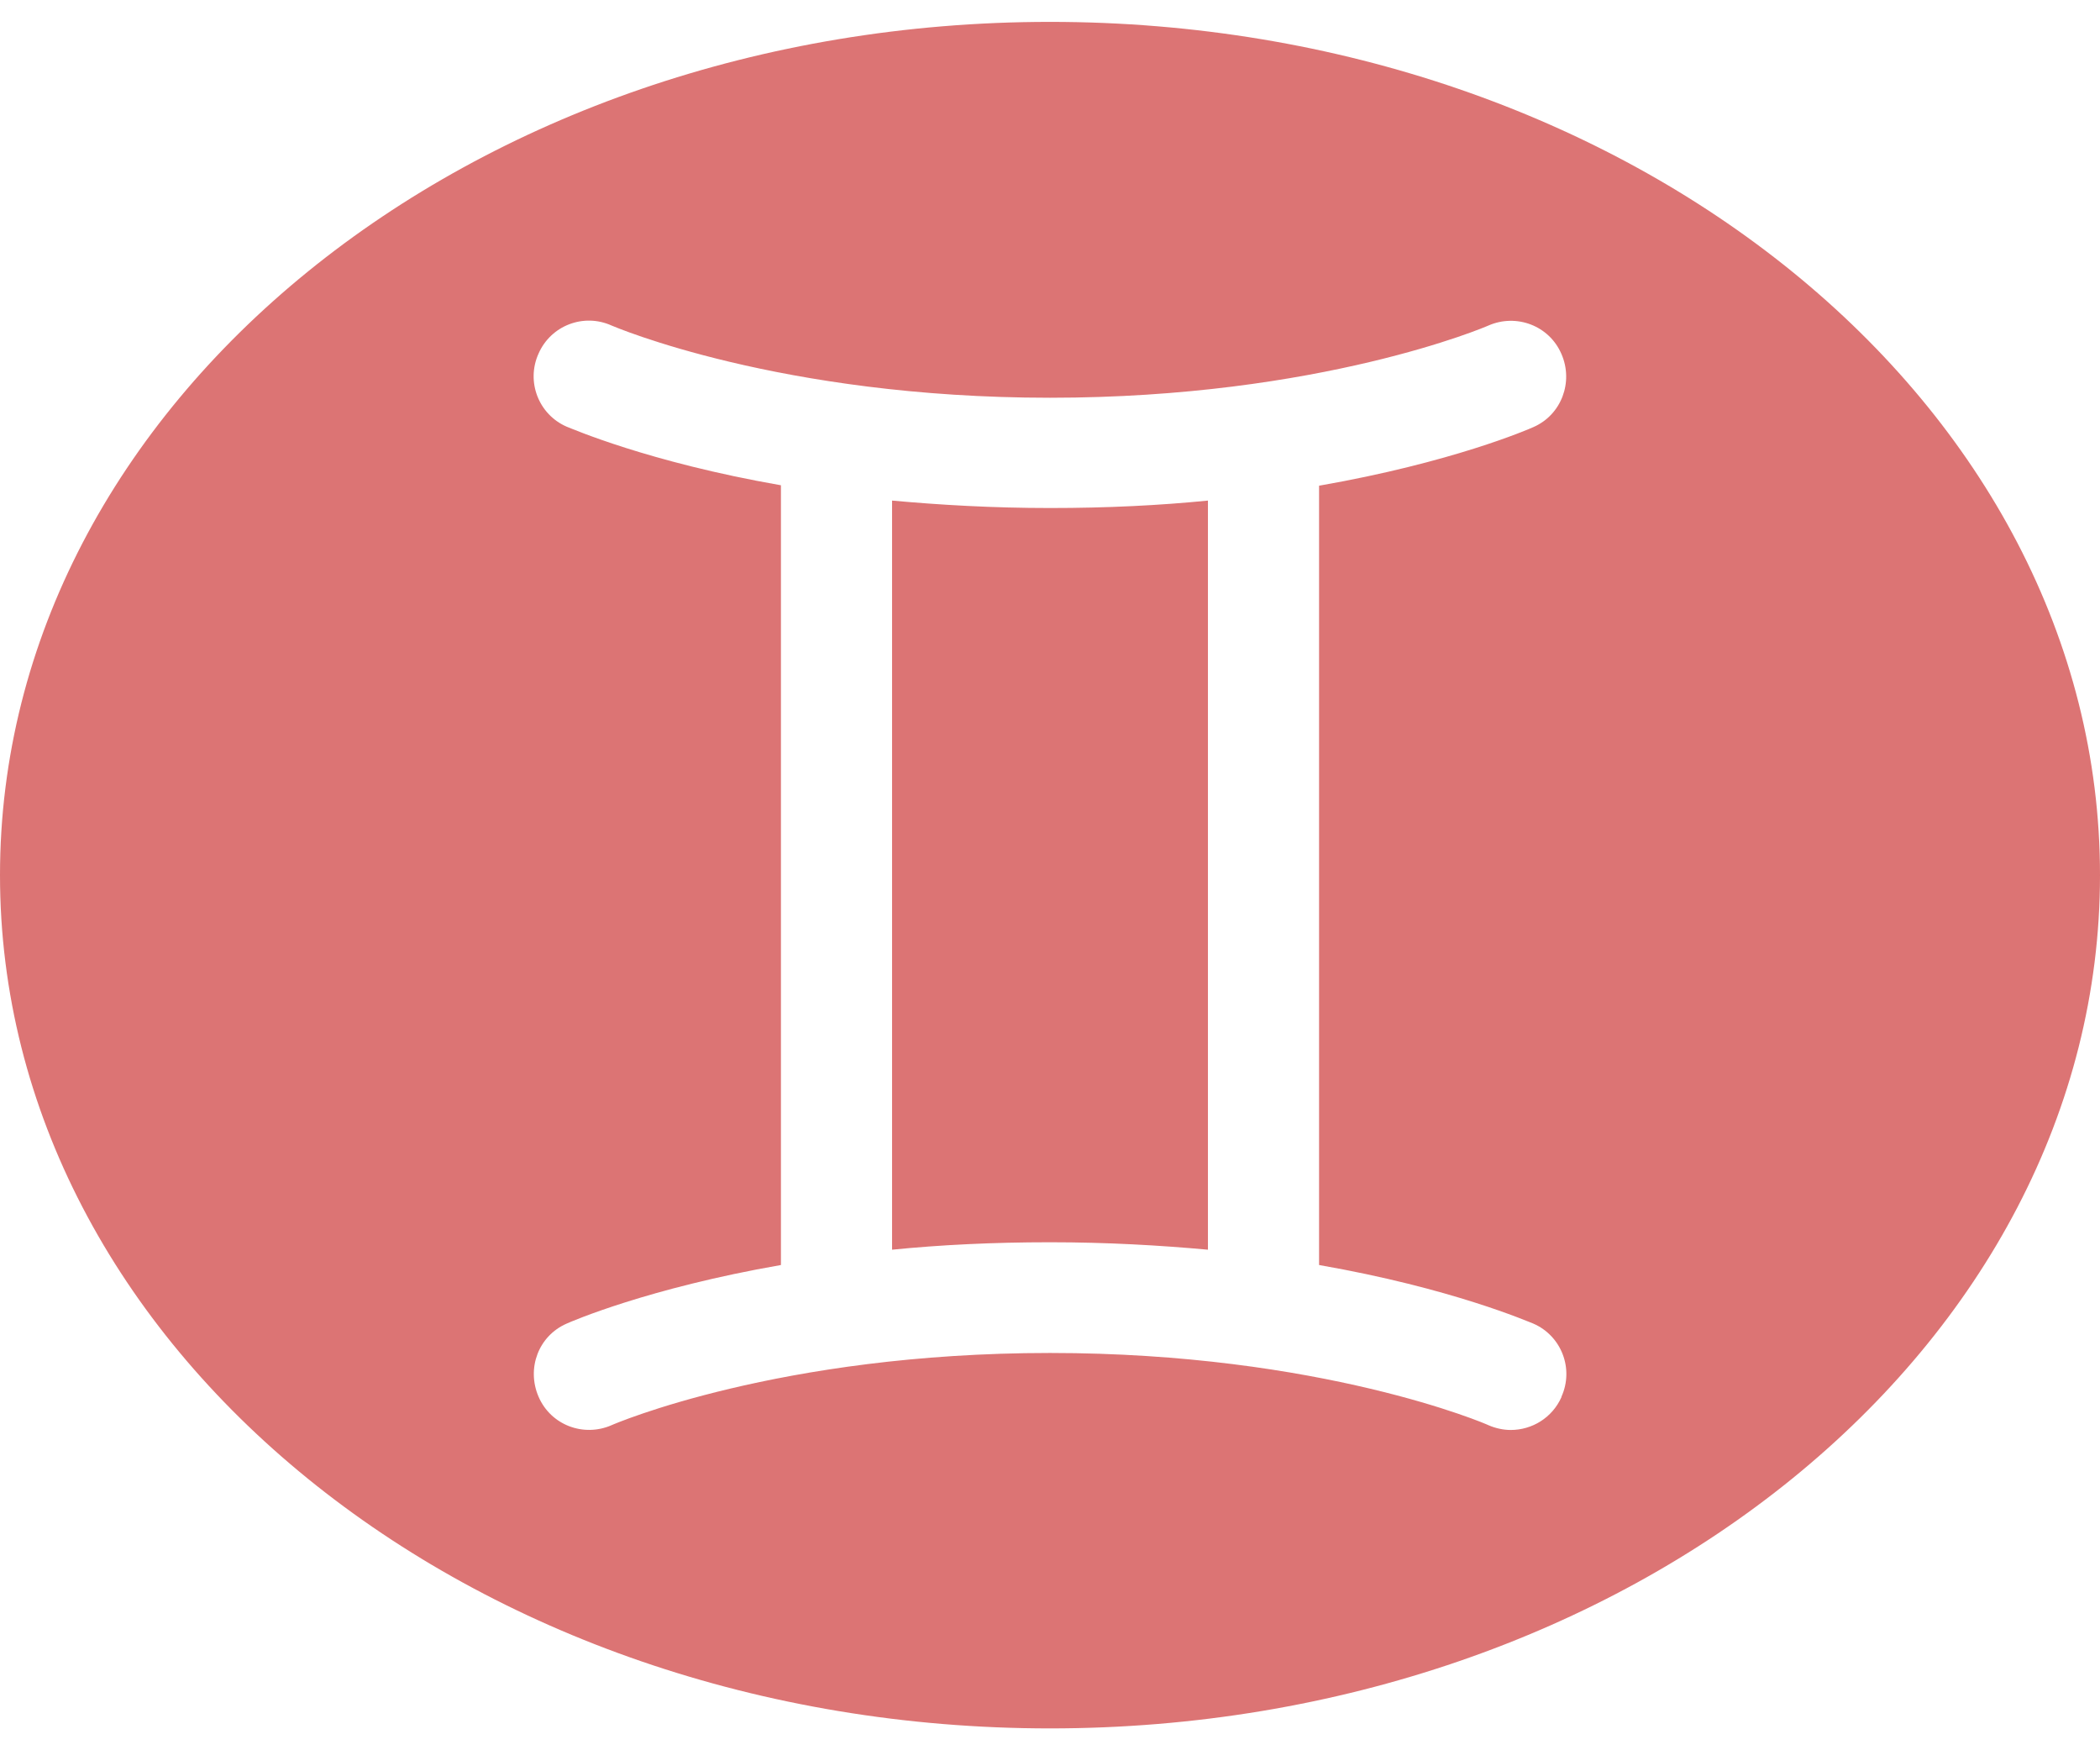 <?xml version="1.0" encoding="UTF-8"?>
<svg id="_レイヤー_2" data-name="レイヤー 2" xmlns="http://www.w3.org/2000/svg" xmlns:xlink="http://www.w3.org/1999/xlink" viewBox="0 0 48 40">
  <defs>
    <style>
      .cls-1 {
        fill: #dc7474;
      }

      .cls-1, .cls-2 {
        stroke-width: 0px;
      }

      .cls-2 {
        fill: none;
      }

      .cls-3 {
        clip-path: url(#clippath-1);
      }

      .cls-4 {
        clip-path: url(#clippath);
      }
    </style>
    <clipPath id="clippath">
      <rect class="cls-2" width="48" height="40"/>
    </clipPath>
    <clipPath id="clippath-1">
      <rect class="cls-2" width="48" height="40"/>
    </clipPath>
  </defs>
  <g id="Design">
    <g class="cls-4">
      <g class="cls-3">
        <g>
          <path class="cls-1" d="m20.39,11.44v17.12c1.1-.11,2.3-.17,3.61-.17s2.51.07,3.61.17V11.44c-1.1.11-2.3.17-3.61.17s-2.51-.07-3.61-.17Z"/>
          <path class="cls-1" d="m24,.5C10.75.5,0,9.23,0,20s10.75,19.5,24,19.5,24-8.73,24-19.5S37.25.5,24,.5Zm11.69,31.43c-.21.47-.67.75-1.16.75-.17,0-.35-.04-.51-.11-.03-.02-3.82-1.65-10.02-1.65s-9.98,1.63-10.02,1.65c-.64.28-1.39,0-1.67-.65s0-1.39.64-1.67c.11-.05,1.86-.81,4.9-1.34V11.09c-3.04-.53-4.79-1.3-4.9-1.34-.64-.28-.93-1.03-.64-1.67.28-.64,1.03-.93,1.67-.64.05.02,3.84,1.65,10.02,1.65s9.98-1.63,10.02-1.65c.64-.28,1.39,0,1.67.65.28.64,0,1.39-.64,1.67-.11.05-1.86.81-4.9,1.34v17.81c3.04.53,4.79,1.3,4.9,1.34.64.28.93,1.03.64,1.67Z"/>
        </g>
      </g>
    </g>
  </g>
</svg>